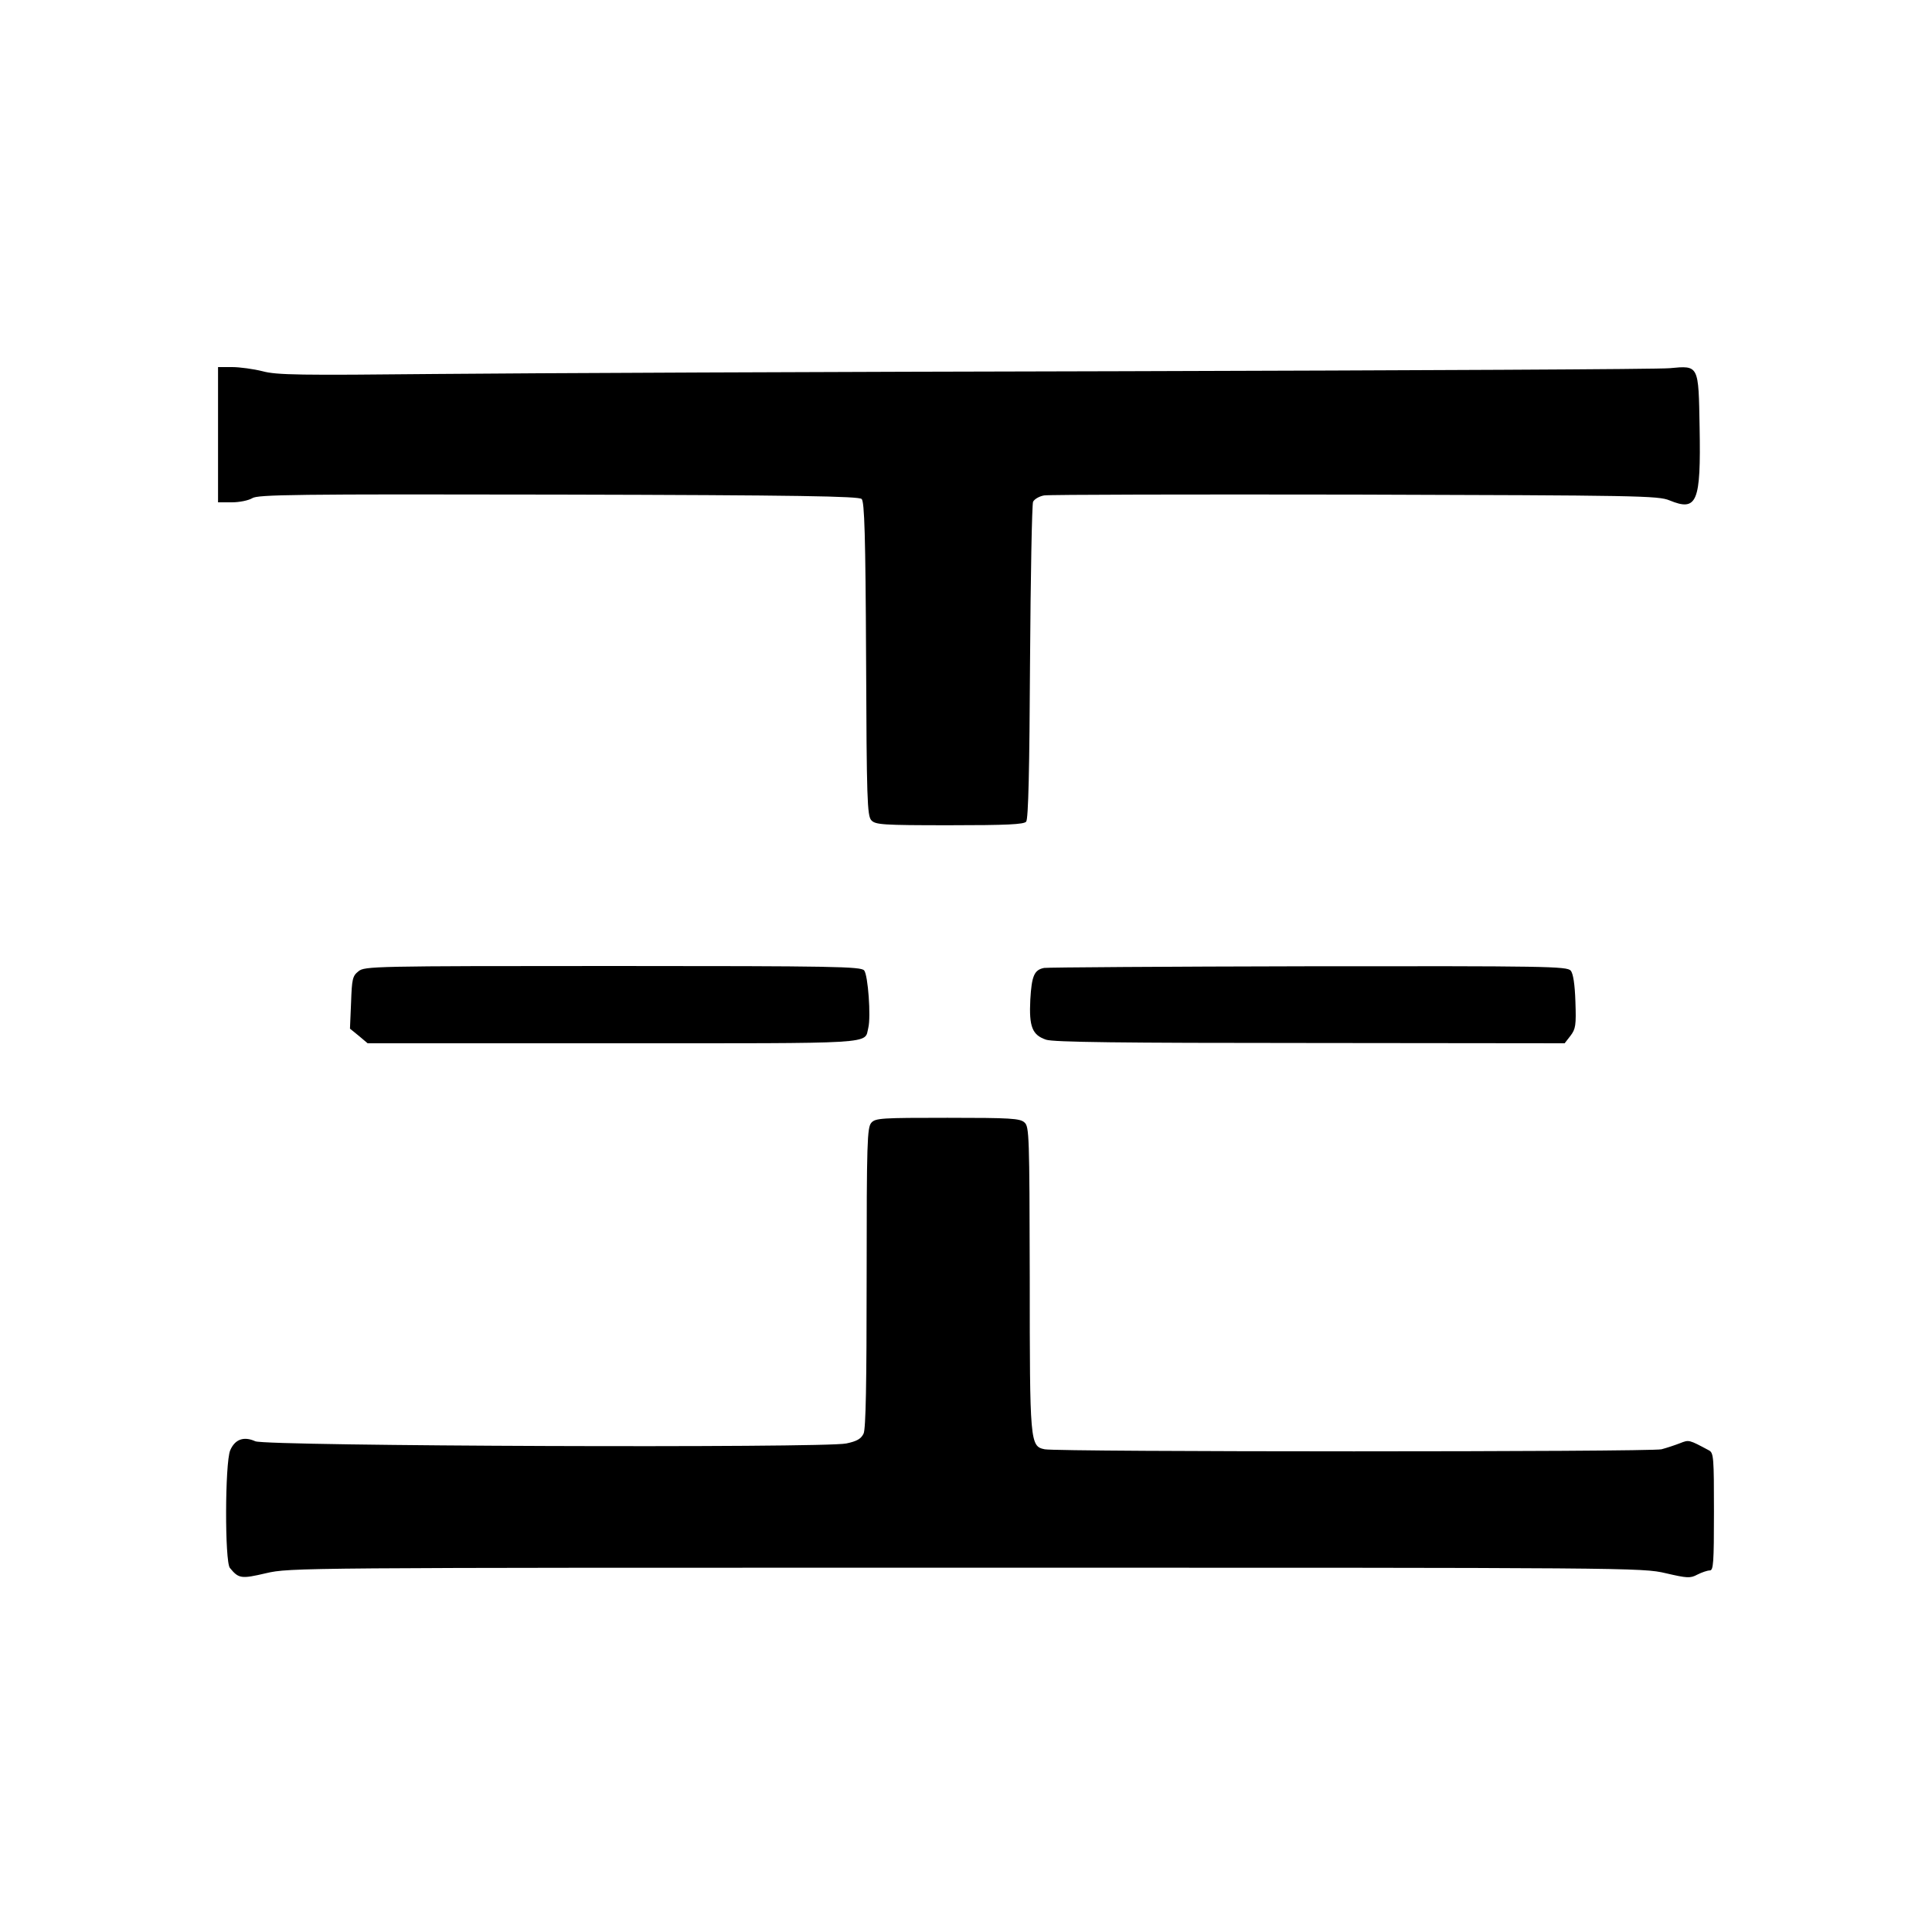 <?xml version="1.0" standalone="no"?>
<!DOCTYPE svg PUBLIC "-//W3C//DTD SVG 20010904//EN"
 "http://www.w3.org/TR/2001/REC-SVG-20010904/DTD/svg10.dtd">
<svg version="1.0" xmlns="http://www.w3.org/2000/svg"
 width="700pt" height="700pt" viewBox="0 0 700 700"
 preserveAspectRatio="xMidYMid meet">
<g transform="translate(0,700) scale(0.1,-0.1)"
fill="#000000" stroke="none">
<path d="M790 5425 l0 -245 50 0 c28 0 61 7 74 15 20 13 153 15 1109 13 875
-2 1089 -6 1099 -16 10 -10 14 -131 16 -580 2 -506 4 -568 19 -584 15 -16 39
-18 283 -18 208 0 270 3 278 13 8 9 12 191 14 578 2 310 7 572 11 581 5 10 23
20 40 23 18 3 525 4 1127 3 1028 -3 1098 -4 1139 -21 100 -41 114 -8 109 265
-4 226 -2 224 -108 214 -36 -4 -929 -8 -1985 -11 -1056 -2 -2175 -7 -2487 -10
-490 -5 -576 -4 -627 10 -32 8 -82 15 -110 15 l-51 0 0 -245z"/>
<path d="M1299 3481 c-22 -17 -24 -29 -27 -113 l-4 -95 32 -26 32 -27 888 0
c971 0 911 -4 926 56 10 40 -1 191 -15 208 -12 14 -107 16 -911 16 -869 0
-899 -1 -921 -19z"/>
<path d="M3783 3493 c-36 -7 -45 -29 -50 -115 -5 -98 7 -128 57 -145 26 -9
270 -12 957 -12 l922 -1 21 27 c19 25 21 38 18 124 -2 62 -8 102 -17 112 -12
16 -91 17 -950 16 -515 -1 -946 -4 -958 -6z"/>
<path d="M3157 2932 c-15 -17 -17 -70 -17 -560 0 -384 -3 -548 -11 -566 -9
-19 -24 -28 -63 -36 -79 -17 -2101 -10 -2141 8 -42 19 -74 7 -91 -33 -19 -46
-20 -403 -1 -426 32 -39 41 -40 131 -19 86 20 114 20 2536 20 2415 0 2450 0
2535 -20 78 -18 89 -19 115 -5 16 8 36 15 45 15 13 0 15 27 15 213 0 195 -1
213 -18 222 -73 39 -72 39 -105 26 -18 -7 -48 -17 -67 -22 -39 -10 -2188 -10
-2235 0 -53 11 -54 23 -54 622 -1 516 -2 547 -19 562 -16 15 -51 17 -279 17
-239 0 -261 -1 -276 -18z"/>
</g>
</svg>

